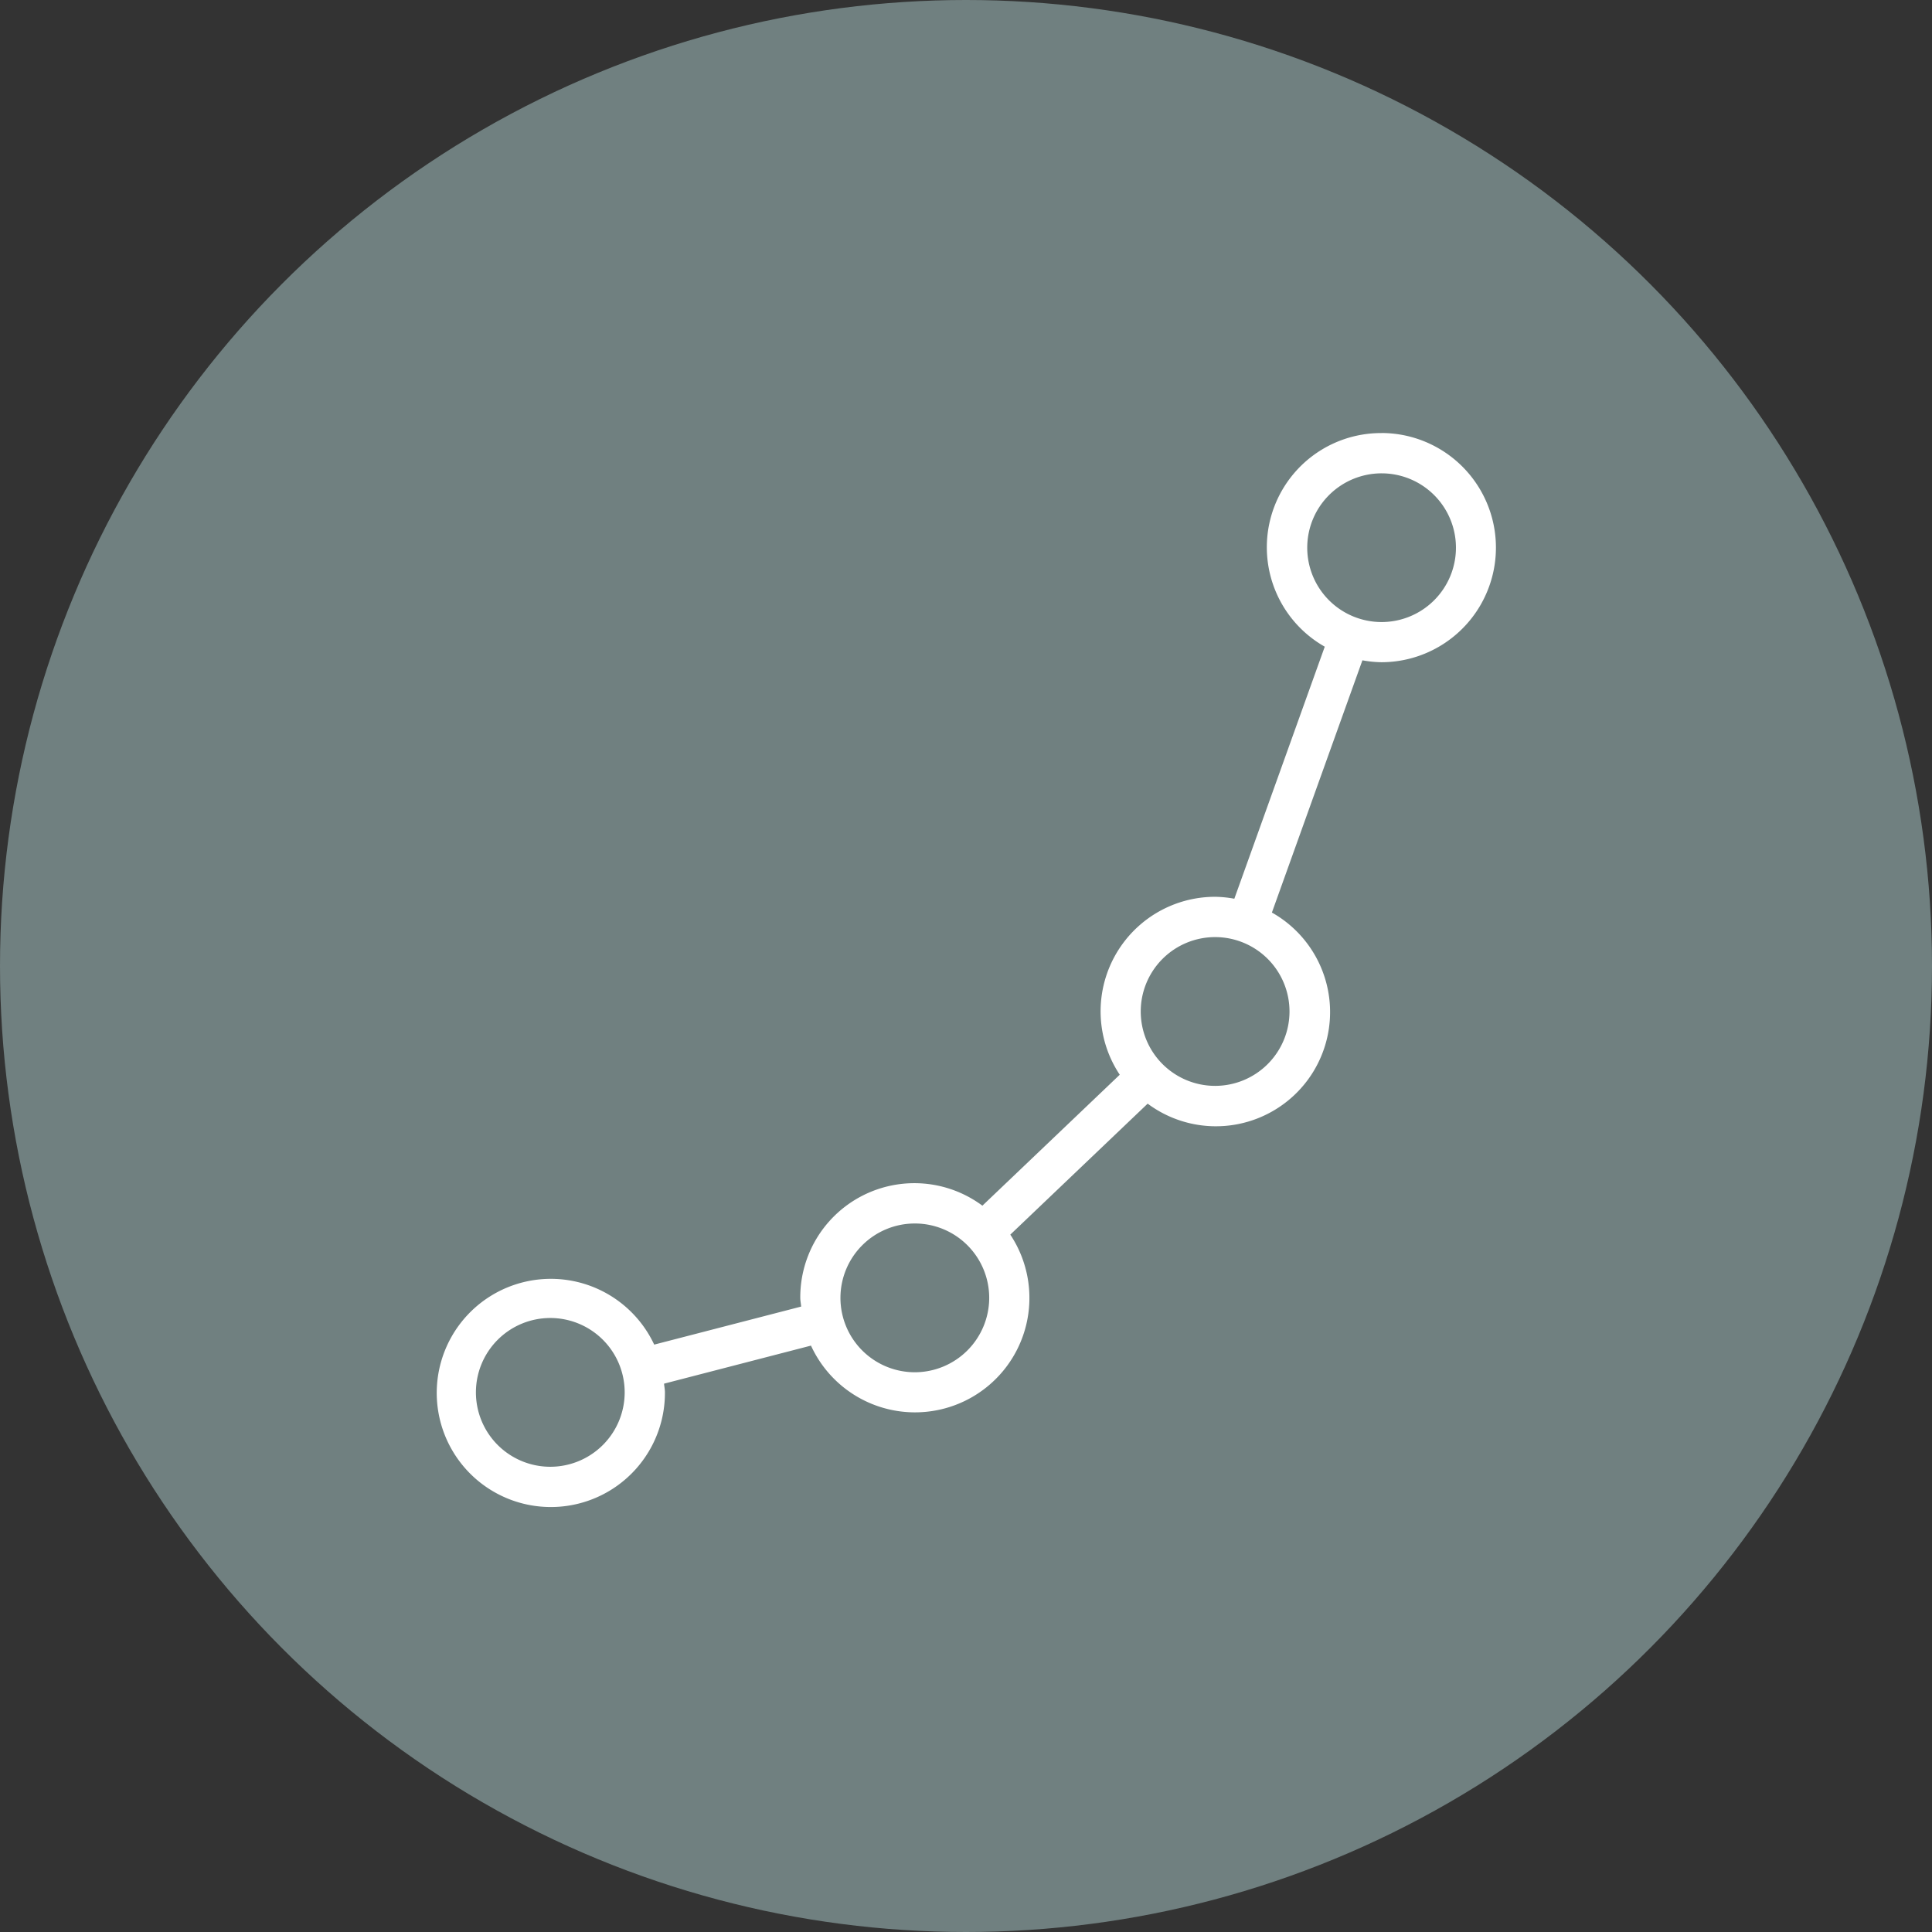 <svg id="Business_circle" data-name="Business circle" xmlns="http://www.w3.org/2000/svg" width="72" height="72" viewBox="0 0 72 72">
  <rect x="0" y="0" width="72" height="72" fill="#333333" stroke="none"/>
  <circle id="Ellipse_61" data-name="Ellipse 61" cx="36" cy="36" r="36" fill="#708080"/>
  <path id="Path_275" data-name="Path 275" d="M51.484,16.139A4.257,4.257,0,0,0,49.37,24.1L46,33.493a4.193,4.193,0,0,0-.713-.072,4.268,4.268,0,0,0-3.557,6.631l-5.119,4.88a4.252,4.252,0,0,0-6.787,3.433c0,.112.025.217.033.327L24.38,50.11a4.252,4.252,0,1,0,.4,1.779c0-.111-.024-.215-.033-.324l5.476-1.418a4.264,4.264,0,1,0,7.428-4.136l5.119-4.881A4.256,4.256,0,1,0,47.4,34.008l3.373-9.4a4.2,4.2,0,0,0,.705.071,4.271,4.271,0,1,0,0-8.542ZM20.509,54.662a2.772,2.772,0,1,1,2.771-2.771A2.773,2.773,0,0,1,20.509,54.662ZM34.091,51.14a2.772,2.772,0,1,1,2.774-2.774A2.776,2.776,0,0,1,34.091,51.14ZM45.285,40.467A2.772,2.772,0,1,1,48.056,37.7,2.773,2.773,0,0,1,45.285,40.467Zm6.2-17.285a2.771,2.771,0,1,1,2.774-2.771A2.773,2.773,0,0,1,51.484,23.182Z" fill="#fff"/>
</svg>
